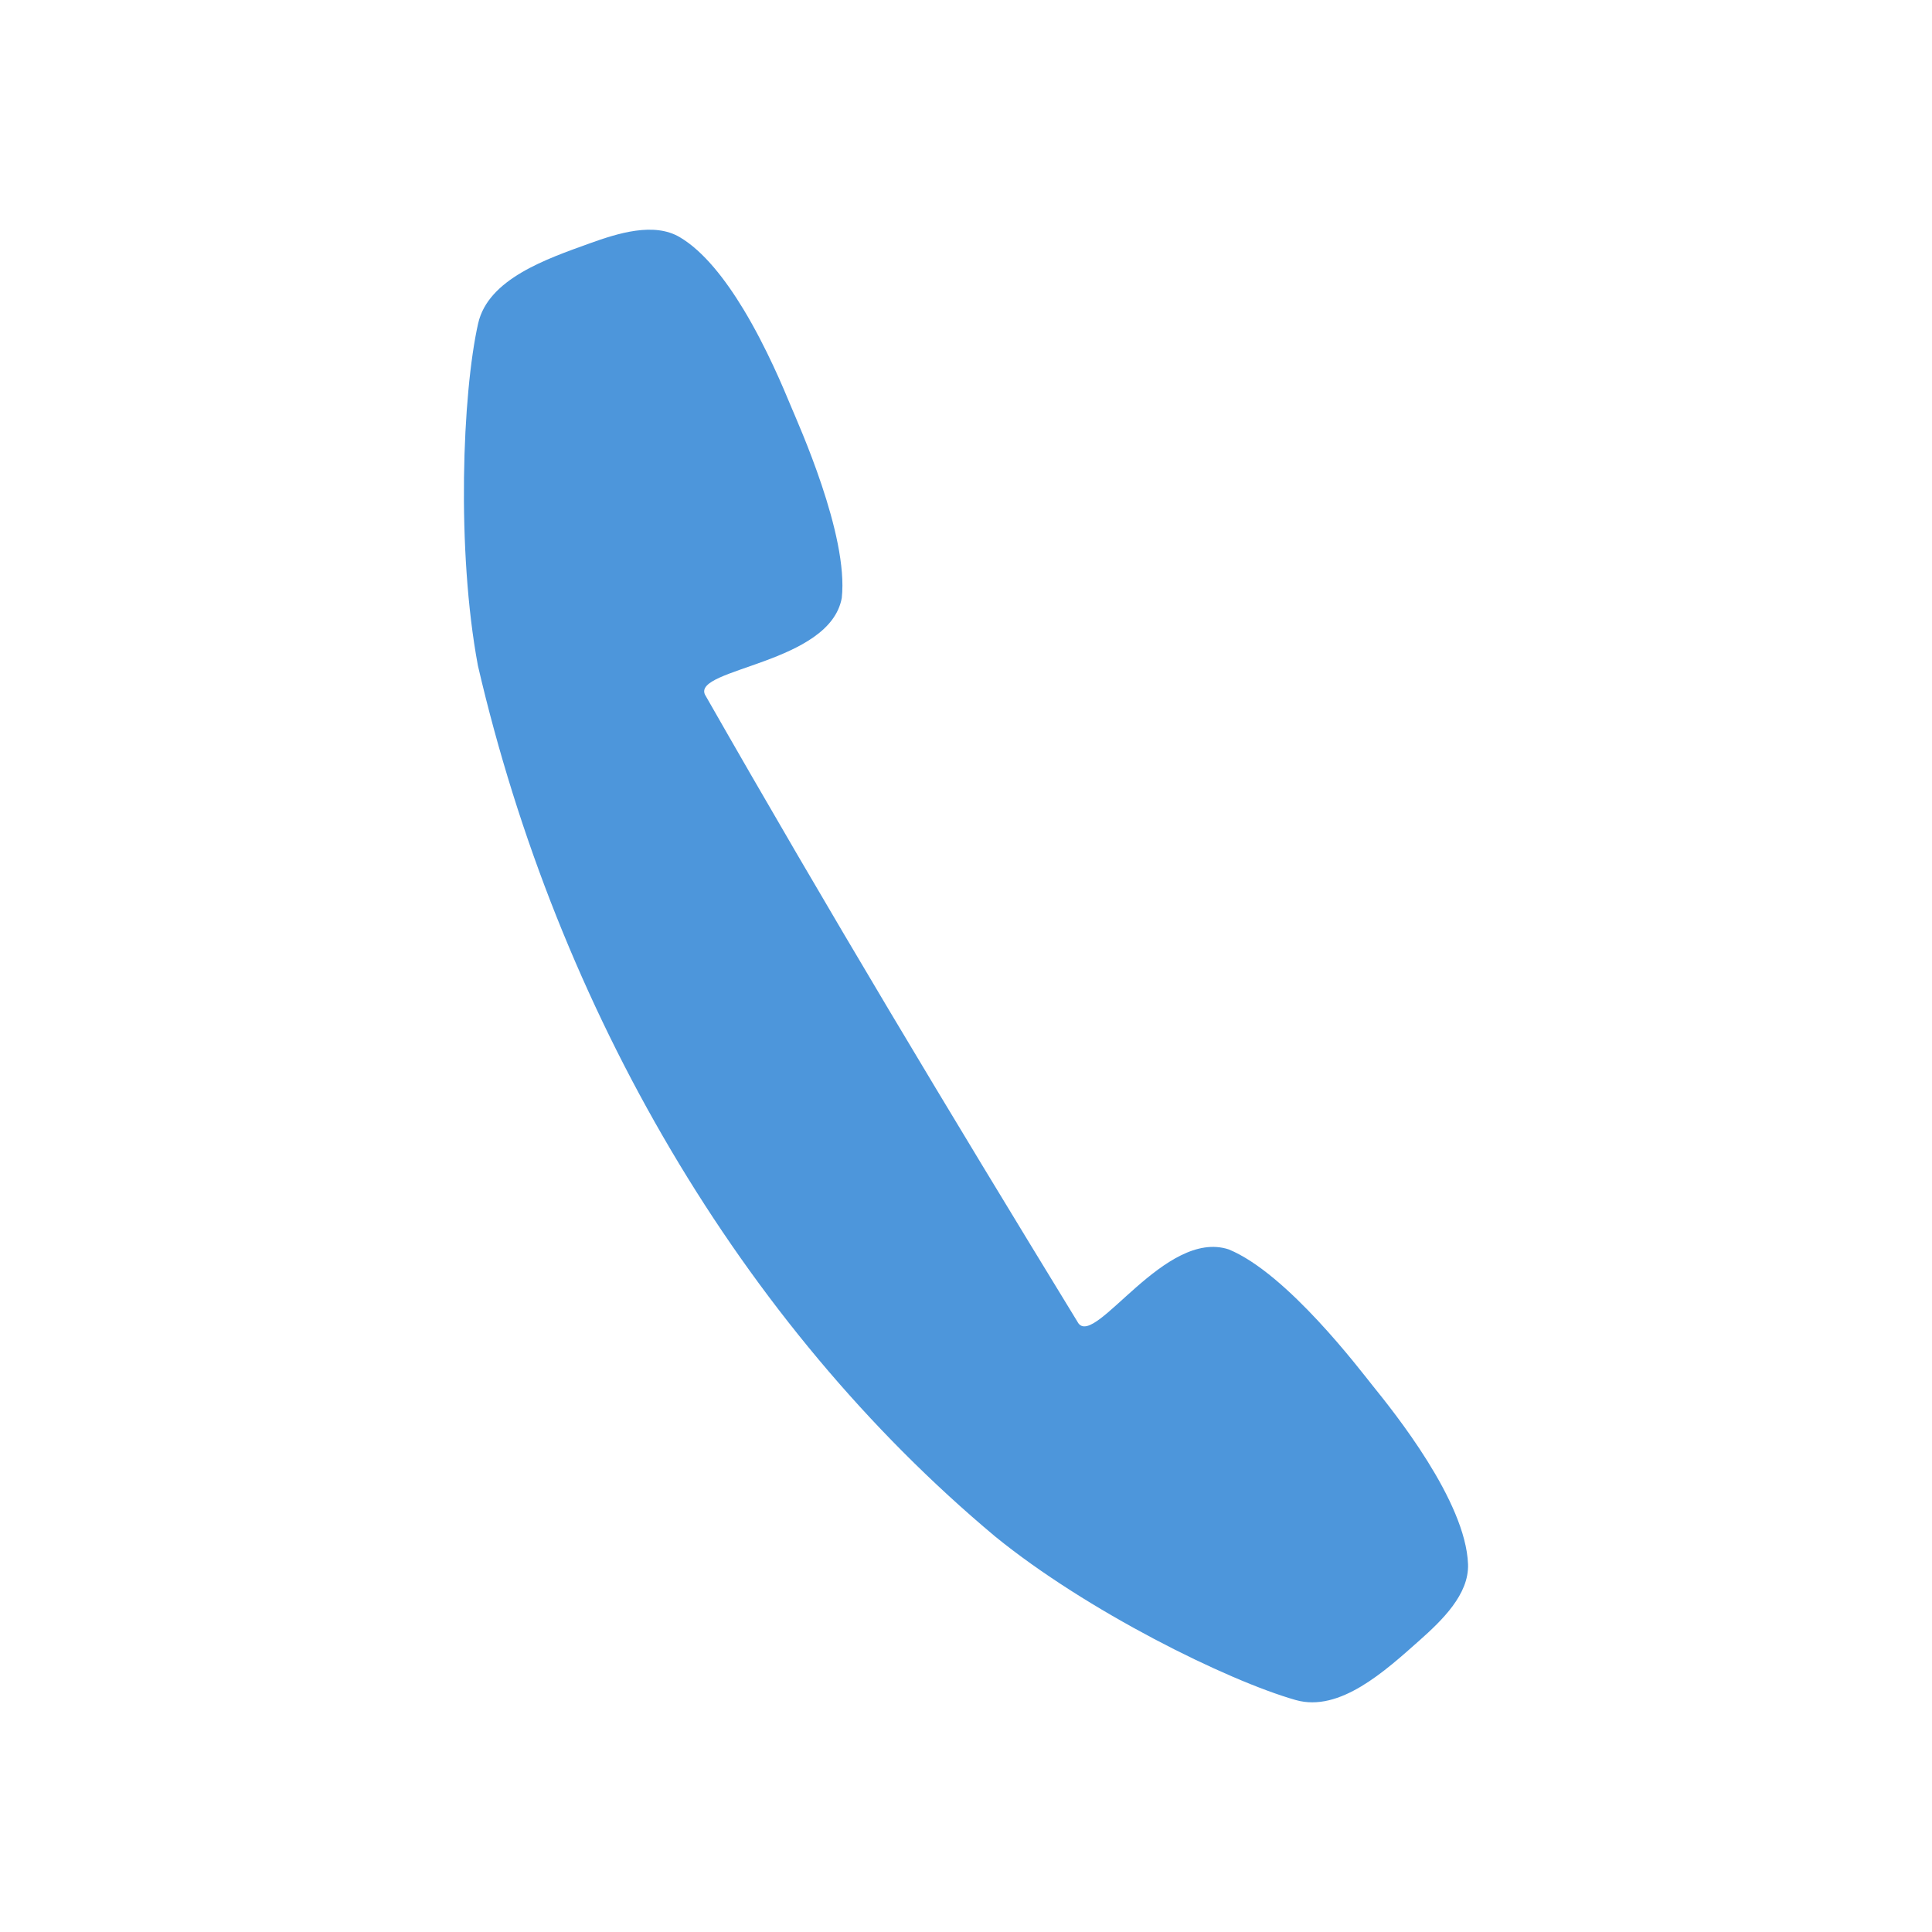 <?xml version="1.0" encoding="UTF-8" standalone="no"?>
<!-- Created with Inkscape (http://www.inkscape.org/) -->

<svg
   width="52.917mm"
   height="52.917mm"
   viewBox="0 0 52.917 52.917"
   version="1.1"
   id="svg70418"
   xml:space="preserve"
   inkscape:version="1.2.1 (9c6d41e410, 2022-07-14)"
   sodipodi:docname="ISO_7001_PI_PF_017.svg"
   xmlns:inkscape="http://www.inkscape.org/namespaces/inkscape"
   xmlns:sodipodi="http://sodipodi.sourceforge.net/DTD/sodipodi-0.dtd"
   xmlns="http://www.w3.org/2000/svg"
   xmlns:svg="http://www.w3.org/2000/svg"><sodipodi:namedview
     id="namedview70420"
     pagecolor="#ffffff"
     bordercolor="#ffffff"
     borderopacity="1.0"
     inkscape:showpageshadow="2"
     inkscape:pageopacity="0.0"
     inkscape:pagecheckerboard="0"
     inkscape:deskcolor="#d1d1d1"
     inkscape:document-units="mm"
     showgrid="false"
     inkscape:zoom="0.50000001"
     inkscape:cx="603.99998"
     inkscape:cy="-14"
     inkscape:window-width="1920"
     inkscape:window-height="1017"
     inkscape:window-x="-8"
     inkscape:window-y="-8"
     inkscape:window-maximized="1"
     inkscape:current-layer="layer1"
     showguides="true"><sodipodi:guide
       position="-269.712,110.784"
       orientation="0,-1"
       id="guide4137"
       inkscape:locked="false" /><sodipodi:guide
       position="-14.842,20.036"
       orientation="0,-1"
       id="guide4416"
       inkscape:locked="false" /></sodipodi:namedview><defs
     id="defs70415" /><g
     inkscape:label="Ebene 1"
     inkscape:groupmode="layer"
     id="layer1"
     transform="translate(-409.143,-115.11)"
     style="display:inline"><rect
       style="fill:#ffffff;fill-opacity:1;stroke:none;stroke-width:2.018"
       id="rect70551"
       width="52.917"
       height="52.917"
       x="409.143"
       y="115.11" /><path
       id="rect4469"
       style="display:inline;fill:#4d96db;fill-opacity:1;stroke:none;stroke-width:1.9;stroke-opacity:1"
       d="m 429.507,123.583 c -0.495,-0.817 -1.091,-1.59 -1.744,-1.976 -0.711,-0.421 -1.697,-0.109 -2.475,0.171 -1.178,0.425 -2.774,0.971 -3.049,2.192 -0.432,1.914 -0.598,6.202 -0.006,9.372 2.186,9.42 7.194,18.021 14.168,23.853 2.5,2.036 6.346,3.942 8.233,4.479 1.204,0.342 2.448,-0.798 3.384,-1.629 0.618,-0.549 1.364,-1.265 1.334,-2.091 -0.062,-1.732 -2.034,-4.174 -2.61,-4.889 -0.335,-0.415 -2.34,-3.075 -3.944,-3.734 -1.743,-0.574 -3.64,2.66 -4.117,2.025 -3.596,-5.88 -6.809,-11.225 -10.23,-17.222 -0.329,-0.722 3.419,-0.841 3.748,-2.646 0.189,-1.724 -1.188,-4.757 -1.392,-5.25 -0.198,-0.477 -0.665,-1.604 -1.3,-2.655 z"
       sodipodi:nodetypes="ssssccssssccccss" /></g></svg>
